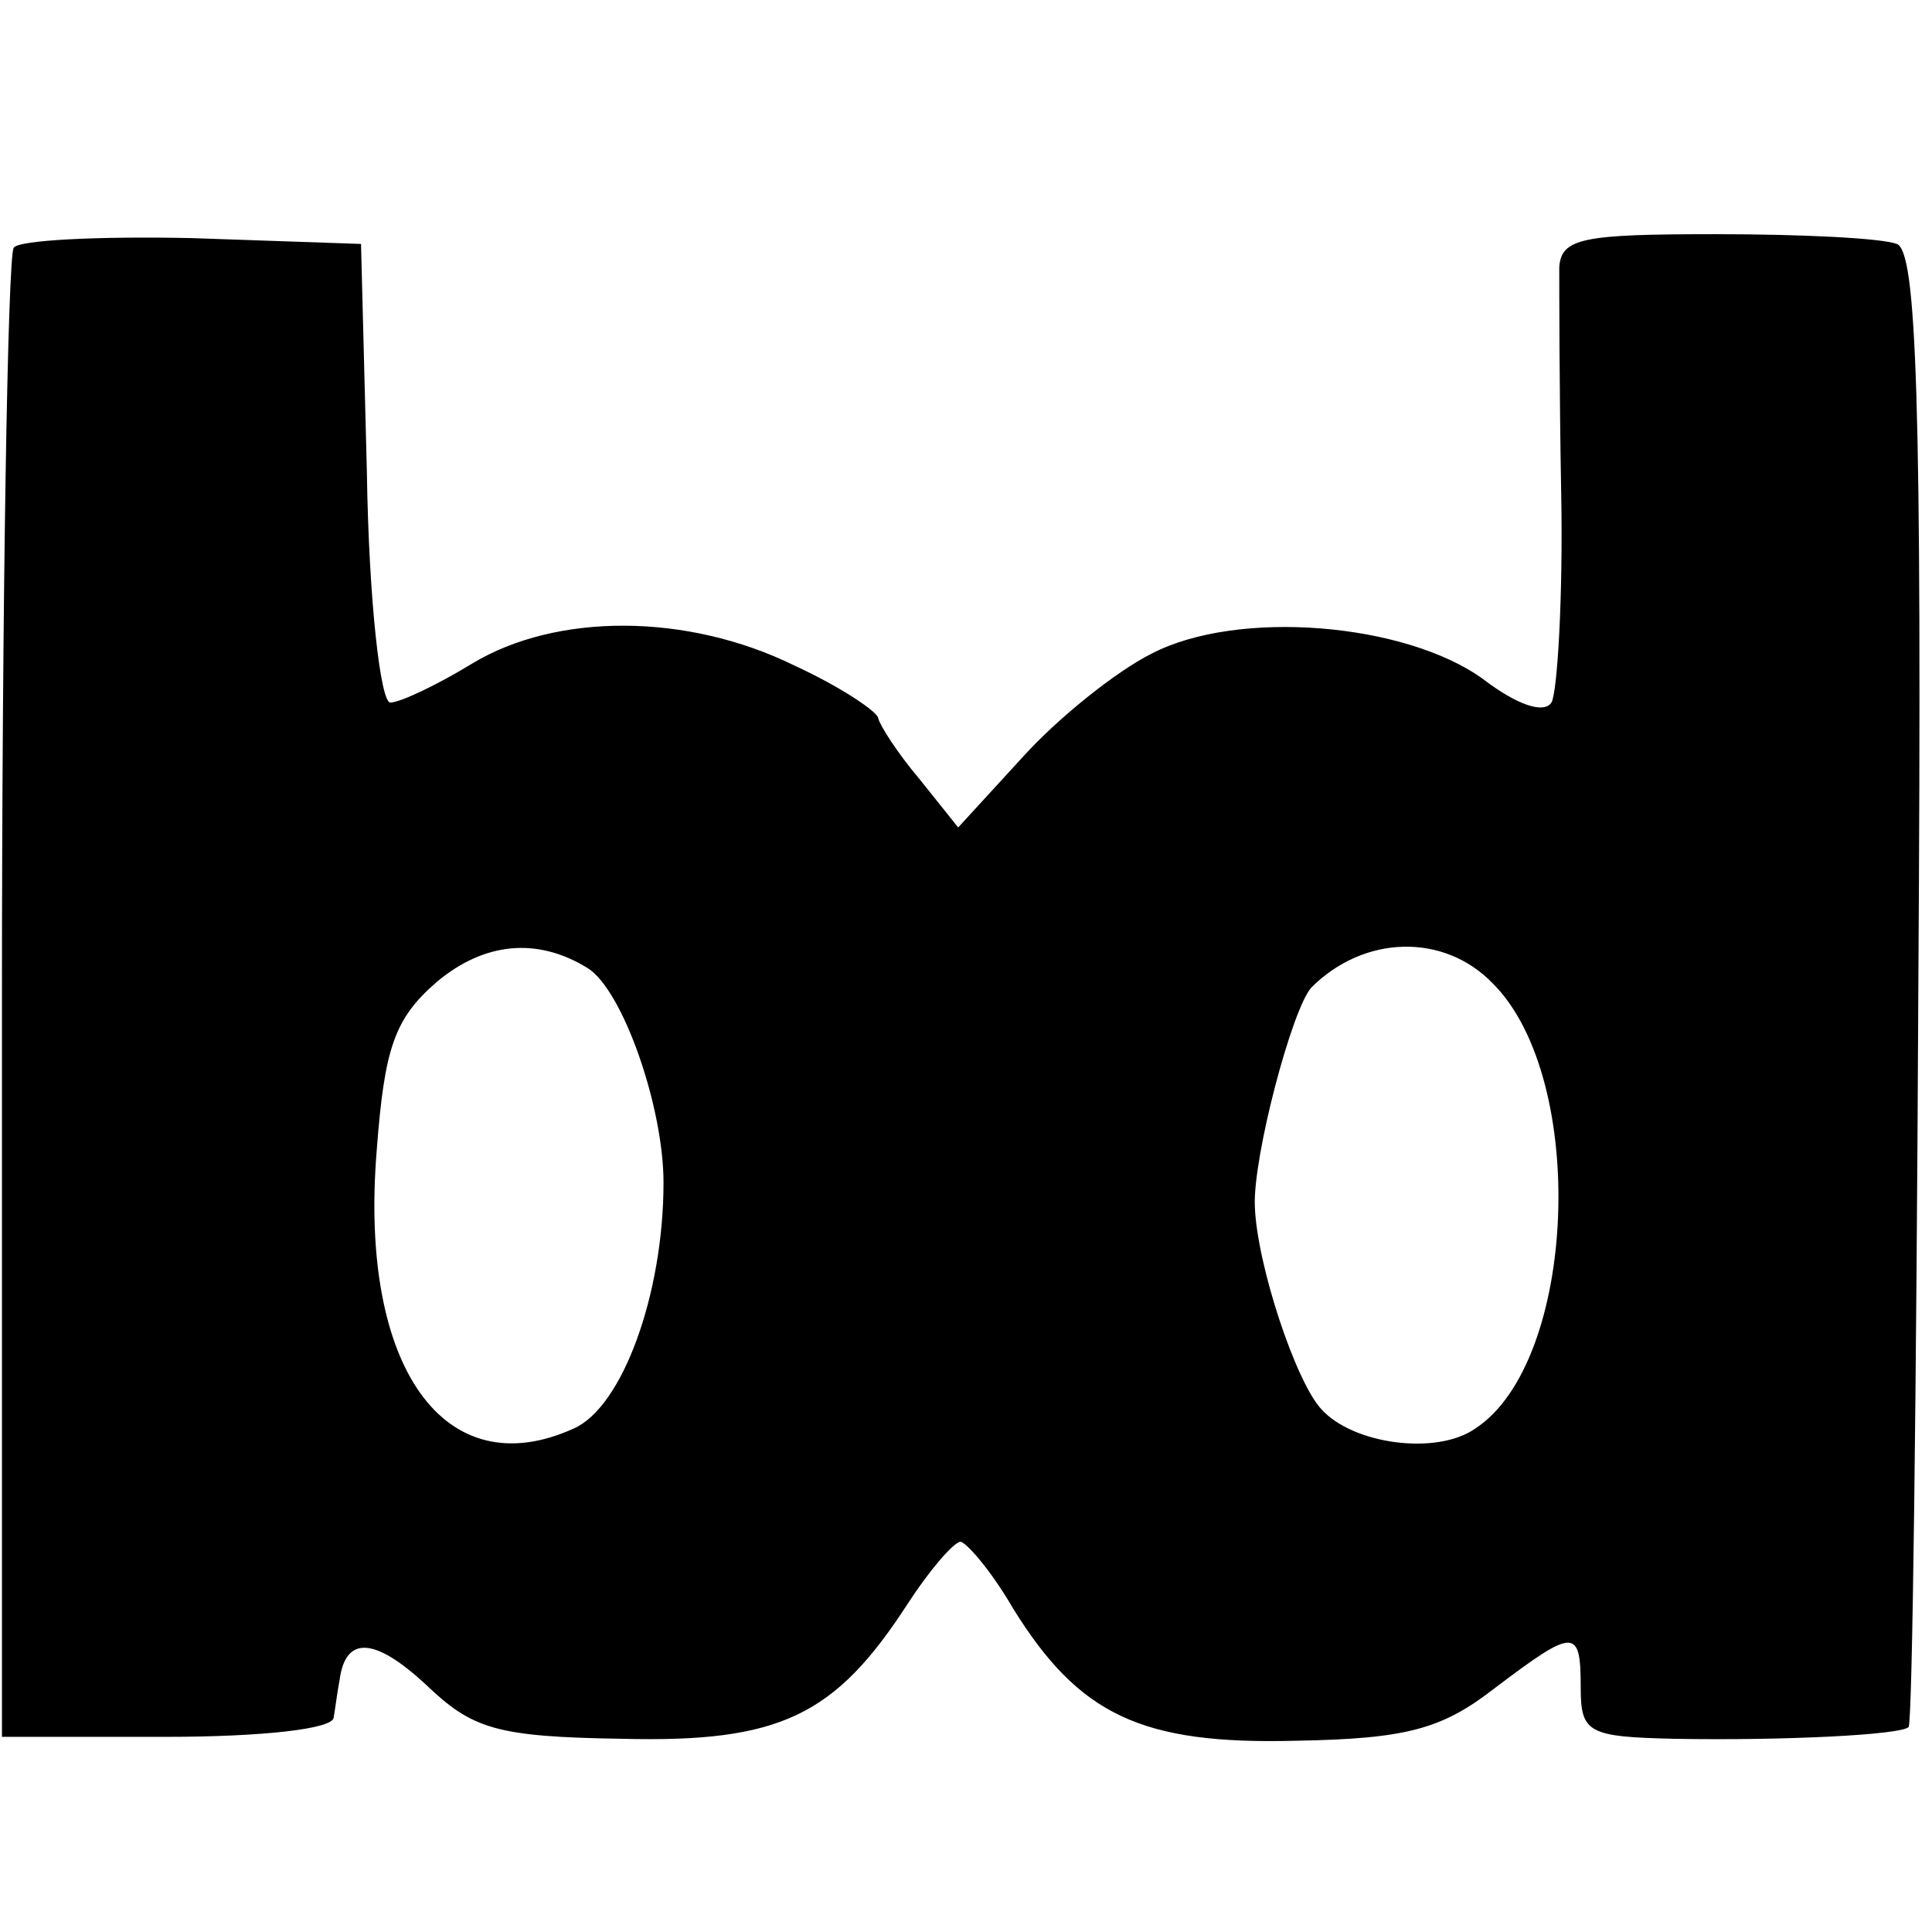 <?xml version="1.0" standalone="no"?>
<!DOCTYPE svg PUBLIC "-//W3C//DTD SVG 20010904//EN"
 "http://www.w3.org/TR/2001/REC-SVG-20010904/DTD/svg10.dtd">
<svg version="1.0" xmlns="http://www.w3.org/2000/svg"
 width="99pt" height="99pt" viewBox="0 0 99 99"
 preserveAspectRatio="xMidYMid meet">
<g transform="translate(0,99) scale(0.1,-0.1)"
fill="#000000" stroke="none">
<path d="M7 863 c-3 -5 -6 -178 -6 -386 l0 -377 84 0 c49 0 86 4 86 10 1 6 2
14 3 19 3 23 18 22 44 -2 24 -23 36 -27 101 -28 81 -2 109 12 146 69 11 17 23
31 27 32 3 0 16 -15 27 -34 34 -55 66 -70 145 -68 57 1 75 6 102 27 41 31 44
31 44 0 0 -23 4 -25 48 -26 56 -1 116 2 120 6 2 2 4 172 5 379 2 305 -1 377
-11 381 -8 3 -49 5 -93 5 -68 0 -79 -2 -80 -17 0 -10 0 -62 1 -116 1 -53 -2
-102 -5 -107 -4 -6 -18 -1 -35 12 -40 29 -126 36 -170 13 -18 -9 -48 -33 -66
-53 l-33 -36 -20 25 c-11 13 -20 27 -21 31 0 3 -19 16 -43 27 -55 27 -122 27
-165 1 -18 -11 -37 -20 -42 -20 -5 0 -11 52 -12 118 l-3 117 -87 3 c-47 1 -89
-1 -91 -5z m294 -369 c18 -11 39 -71 39 -110 0 -57 -21 -115 -46 -126 -66 -30
-110 31 -101 142 4 53 9 68 31 87 24 20 51 23 77 7z m464 -8 c49 -49 43 -194
-9 -228 -20 -14 -63 -8 -79 10 -13 14 -33 74 -34 104 -1 25 19 101 29 112 27
27 68 28 93 2z"/>
</g>
</svg>
